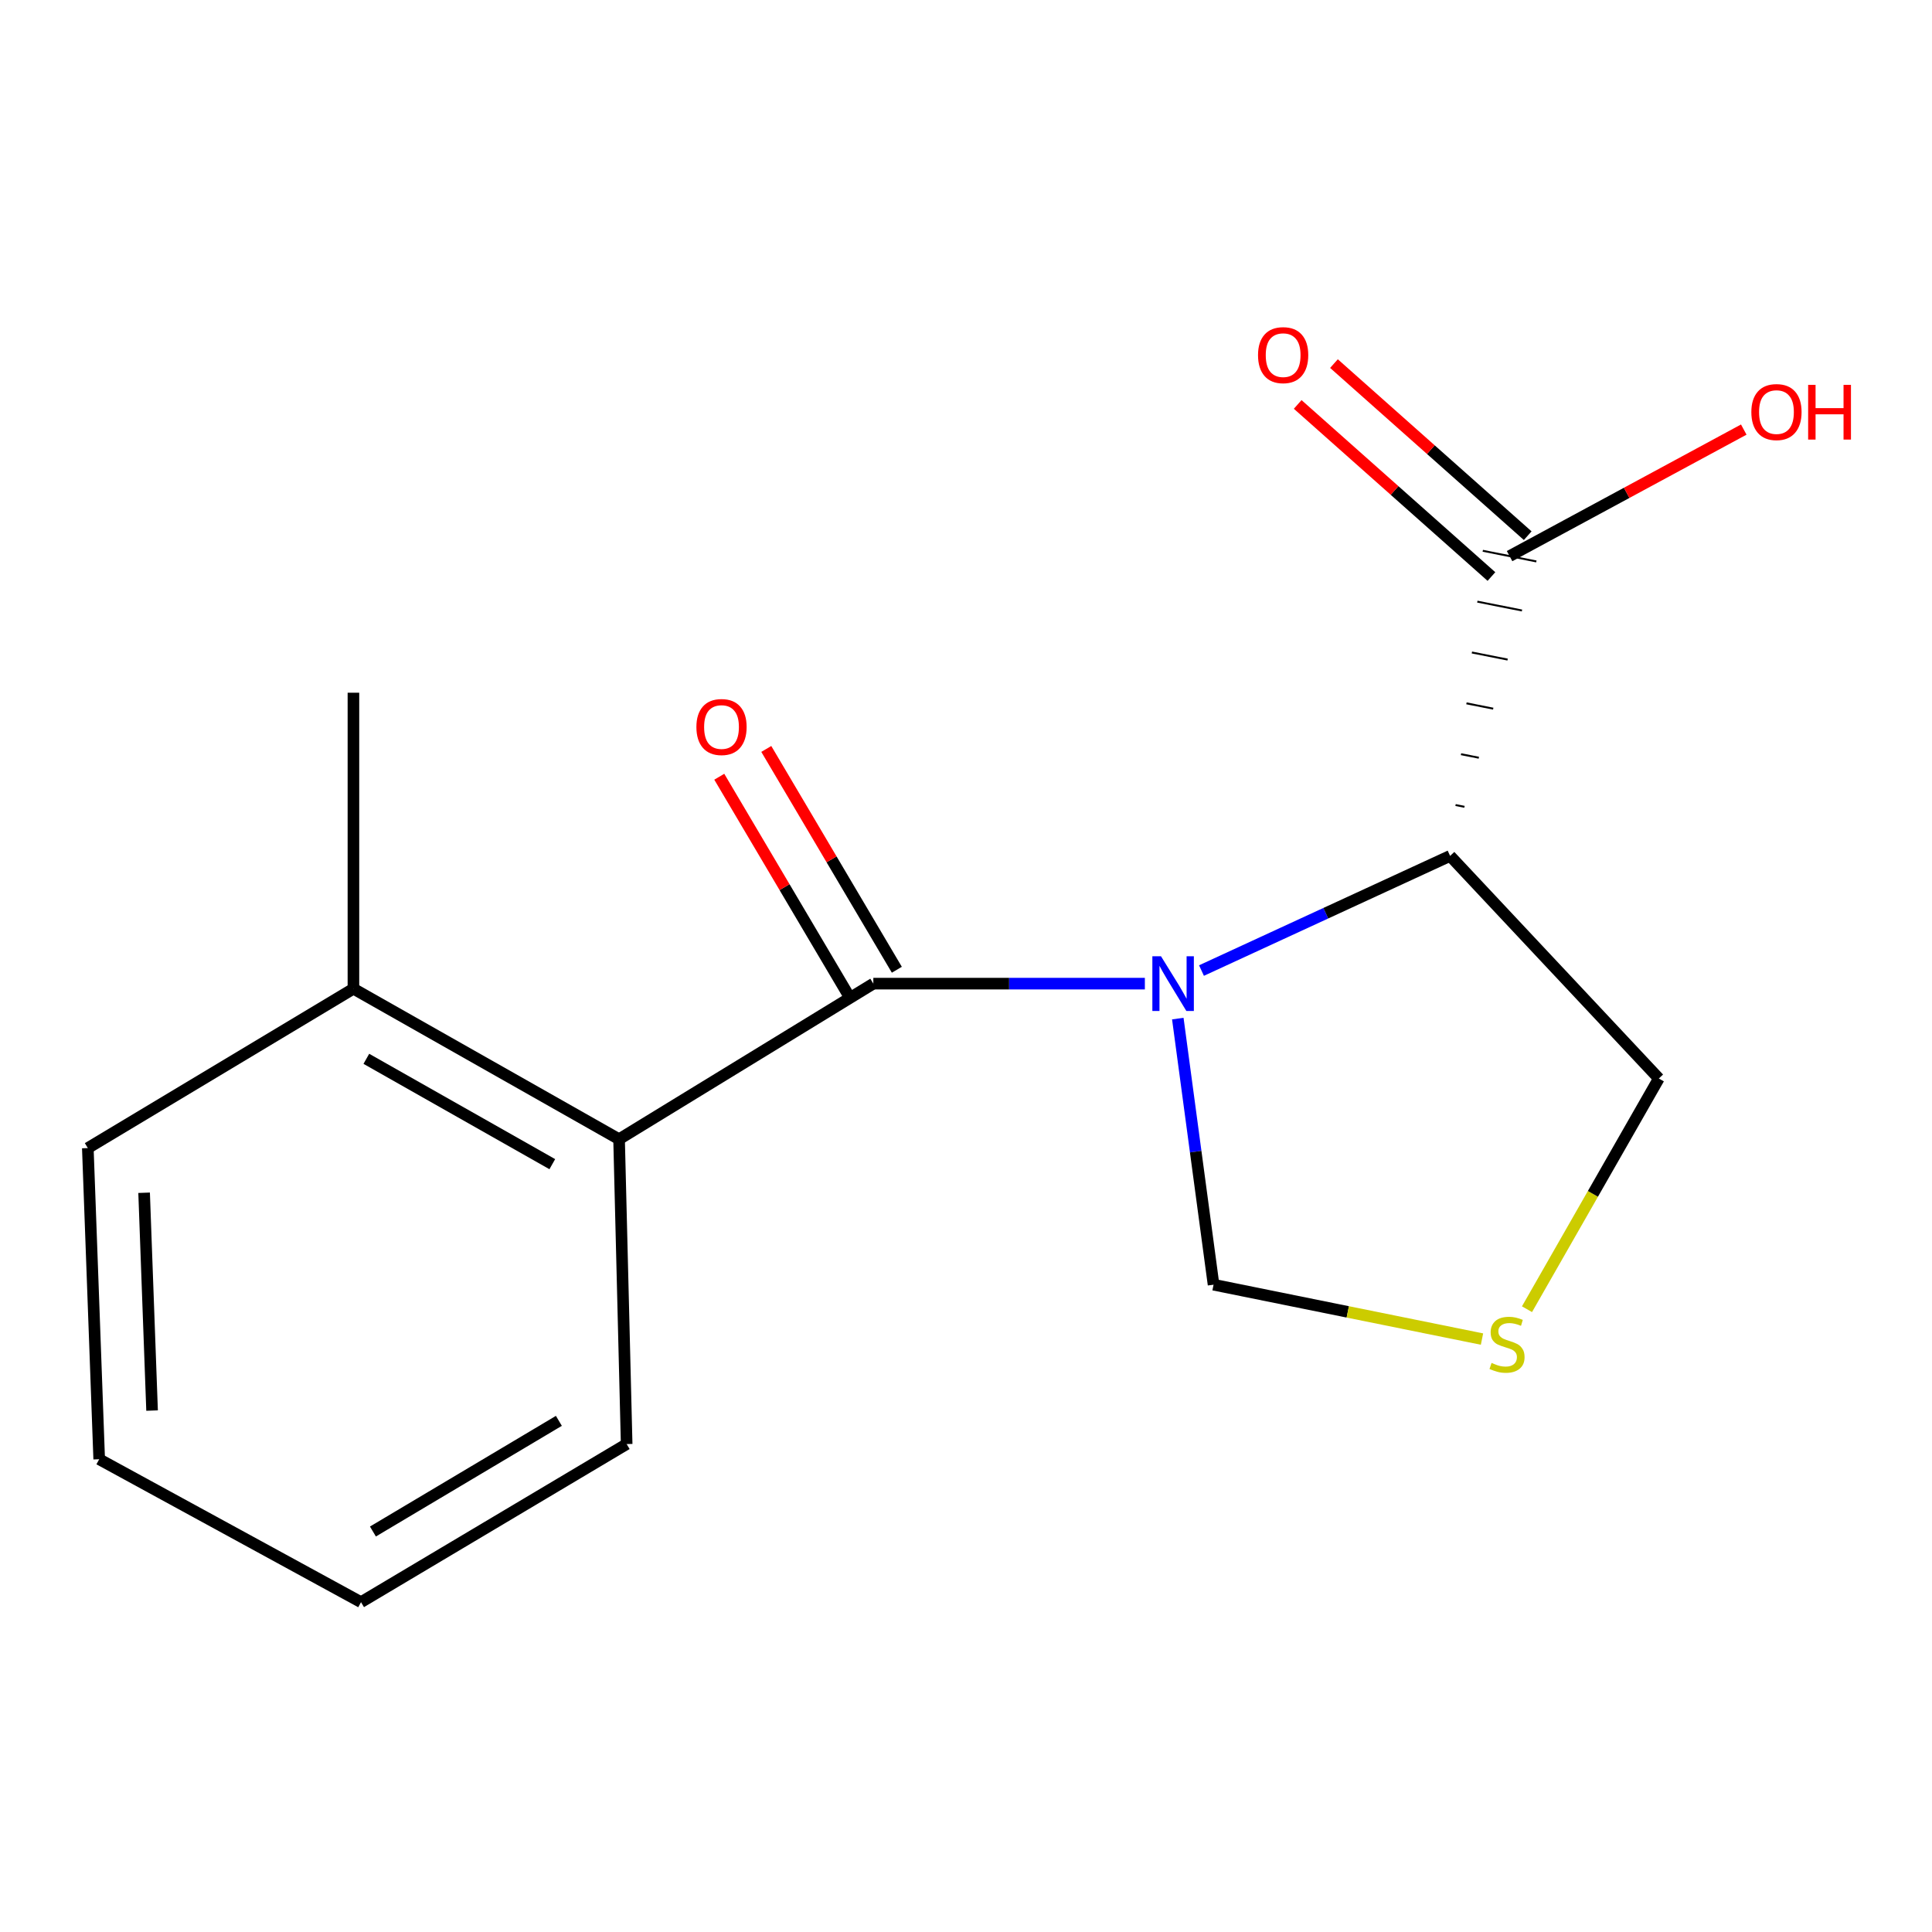 <?xml version='1.0' encoding='iso-8859-1'?>
<svg version='1.1' baseProfile='full'
              xmlns='http://www.w3.org/2000/svg'
                      xmlns:rdkit='http://www.rdkit.org/xml'
                      xmlns:xlink='http://www.w3.org/1999/xlink'
                  xml:space='preserve'
width='1000px' height='1000px' viewBox='0 0 1000 1000'>
<!-- END OF HEADER -->
<rect style='opacity:1.0;fill:#FFFFFF;stroke:none' width='1000' height='1000' x='0' y='0'> </rect>
<path class='bond-0' d='M 592.58,509.132 L 522.307,509.132' style='fill:none;fill-rule:evenodd;stroke:#0000FF;stroke-width:6px;stroke-linecap:butt;stroke-linejoin:miter;stroke-opacity:1' />
<path class='bond-0' d='M 522.307,509.132 L 452.034,509.132' style='fill:none;fill-rule:evenodd;stroke:#000000;stroke-width:6px;stroke-linecap:butt;stroke-linejoin:miter;stroke-opacity:1' />
<path class='bond-1' d='M 621.887,502.358 L 686.228,472.682' style='fill:none;fill-rule:evenodd;stroke:#0000FF;stroke-width:6px;stroke-linecap:butt;stroke-linejoin:miter;stroke-opacity:1' />
<path class='bond-1' d='M 686.228,472.682 L 750.569,443.007' style='fill:none;fill-rule:evenodd;stroke:#000000;stroke-width:6px;stroke-linecap:butt;stroke-linejoin:miter;stroke-opacity:1' />
<path class='bond-4' d='M 609.63,527.222 L 618.883,596.089' style='fill:none;fill-rule:evenodd;stroke:#0000FF;stroke-width:6px;stroke-linecap:butt;stroke-linejoin:miter;stroke-opacity:1' />
<path class='bond-4' d='M 618.883,596.089 L 628.136,664.956' style='fill:none;fill-rule:evenodd;stroke:#000000;stroke-width:6px;stroke-linecap:butt;stroke-linejoin:miter;stroke-opacity:1' />
<path class='bond-2' d='M 452.034,509.132 L 320.429,589.659' style='fill:none;fill-rule:evenodd;stroke:#000000;stroke-width:6px;stroke-linecap:butt;stroke-linejoin:miter;stroke-opacity:1' />
<path class='bond-6' d='M 464.203,501.937 L 430.417,444.793' style='fill:none;fill-rule:evenodd;stroke:#000000;stroke-width:6px;stroke-linecap:butt;stroke-linejoin:miter;stroke-opacity:1' />
<path class='bond-6' d='M 430.417,444.793 L 396.631,387.649' style='fill:none;fill-rule:evenodd;stroke:#FF0000;stroke-width:6px;stroke-linecap:butt;stroke-linejoin:miter;stroke-opacity:1' />
<path class='bond-6' d='M 439.866,516.326 L 406.081,459.182' style='fill:none;fill-rule:evenodd;stroke:#000000;stroke-width:6px;stroke-linecap:butt;stroke-linejoin:miter;stroke-opacity:1' />
<path class='bond-6' d='M 406.081,459.182 L 372.295,402.037' style='fill:none;fill-rule:evenodd;stroke:#FF0000;stroke-width:6px;stroke-linecap:butt;stroke-linejoin:miter;stroke-opacity:1' />
<path class='bond-3' d='M 758.011,417.605 L 753.389,416.688' style='fill:none;fill-rule:evenodd;stroke:#000000;stroke-width:1.0px;stroke-linecap:butt;stroke-linejoin:miter;stroke-opacity:1' />
<path class='bond-3' d='M 765.452,392.202 L 756.209,390.368' style='fill:none;fill-rule:evenodd;stroke:#000000;stroke-width:1.0px;stroke-linecap:butt;stroke-linejoin:miter;stroke-opacity:1' />
<path class='bond-3' d='M 772.894,366.8 L 759.028,364.049' style='fill:none;fill-rule:evenodd;stroke:#000000;stroke-width:1.0px;stroke-linecap:butt;stroke-linejoin:miter;stroke-opacity:1' />
<path class='bond-3' d='M 780.336,341.398 L 761.848,337.73' style='fill:none;fill-rule:evenodd;stroke:#000000;stroke-width:1.0px;stroke-linecap:butt;stroke-linejoin:miter;stroke-opacity:1' />
<path class='bond-3' d='M 787.778,315.995 L 764.668,311.41' style='fill:none;fill-rule:evenodd;stroke:#000000;stroke-width:1.0px;stroke-linecap:butt;stroke-linejoin:miter;stroke-opacity:1' />
<path class='bond-3' d='M 795.219,290.593 L 767.488,285.091' style='fill:none;fill-rule:evenodd;stroke:#000000;stroke-width:1.0px;stroke-linecap:butt;stroke-linejoin:miter;stroke-opacity:1' />
<path class='bond-9' d='M 750.569,443.007 L 858.614,558.23' style='fill:none;fill-rule:evenodd;stroke:#000000;stroke-width:6px;stroke-linecap:butt;stroke-linejoin:miter;stroke-opacity:1' />
<path class='bond-8' d='M 320.429,589.659 L 182.934,511.755' style='fill:none;fill-rule:evenodd;stroke:#000000;stroke-width:6px;stroke-linecap:butt;stroke-linejoin:miter;stroke-opacity:1' />
<path class='bond-8' d='M 285.868,602.571 L 189.621,548.038' style='fill:none;fill-rule:evenodd;stroke:#000000;stroke-width:6px;stroke-linecap:butt;stroke-linejoin:miter;stroke-opacity:1' />
<path class='bond-11' d='M 320.429,589.659 L 324.356,747.447' style='fill:none;fill-rule:evenodd;stroke:#000000;stroke-width:6px;stroke-linecap:butt;stroke-linejoin:miter;stroke-opacity:1' />
<path class='bond-7' d='M 790.741,277.273 L 740.6,232.736' style='fill:none;fill-rule:evenodd;stroke:#000000;stroke-width:6px;stroke-linecap:butt;stroke-linejoin:miter;stroke-opacity:1' />
<path class='bond-7' d='M 740.6,232.736 L 690.458,188.198' style='fill:none;fill-rule:evenodd;stroke:#FF0000;stroke-width:6px;stroke-linecap:butt;stroke-linejoin:miter;stroke-opacity:1' />
<path class='bond-7' d='M 771.966,298.411 L 721.825,253.873' style='fill:none;fill-rule:evenodd;stroke:#000000;stroke-width:6px;stroke-linecap:butt;stroke-linejoin:miter;stroke-opacity:1' />
<path class='bond-7' d='M 721.825,253.873 L 671.683,209.336' style='fill:none;fill-rule:evenodd;stroke:#FF0000;stroke-width:6px;stroke-linecap:butt;stroke-linejoin:miter;stroke-opacity:1' />
<path class='bond-10' d='M 781.354,287.842 L 841.961,255.096' style='fill:none;fill-rule:evenodd;stroke:#000000;stroke-width:6px;stroke-linecap:butt;stroke-linejoin:miter;stroke-opacity:1' />
<path class='bond-10' d='M 841.961,255.096 L 902.568,222.349' style='fill:none;fill-rule:evenodd;stroke:#FF0000;stroke-width:6px;stroke-linecap:butt;stroke-linejoin:miter;stroke-opacity:1' />
<path class='bond-5' d='M 628.136,664.956 L 697.608,679.029' style='fill:none;fill-rule:evenodd;stroke:#000000;stroke-width:6px;stroke-linecap:butt;stroke-linejoin:miter;stroke-opacity:1' />
<path class='bond-5' d='M 697.608,679.029 L 767.08,693.101' style='fill:none;fill-rule:evenodd;stroke:#CCCC00;stroke-width:6px;stroke-linecap:butt;stroke-linejoin:miter;stroke-opacity:1' />
<path class='bond-16' d='M 790.367,677.646 L 824.491,617.938' style='fill:none;fill-rule:evenodd;stroke:#CCCC00;stroke-width:6px;stroke-linecap:butt;stroke-linejoin:miter;stroke-opacity:1' />
<path class='bond-16' d='M 824.491,617.938 L 858.614,558.23' style='fill:none;fill-rule:evenodd;stroke:#000000;stroke-width:6px;stroke-linecap:butt;stroke-linejoin:miter;stroke-opacity:1' />
<path class='bond-12' d='M 182.934,511.755 L 182.934,358.553' style='fill:none;fill-rule:evenodd;stroke:#000000;stroke-width:6px;stroke-linecap:butt;stroke-linejoin:miter;stroke-opacity:1' />
<path class='bond-13' d='M 182.934,511.755 L 45.455,594.246' style='fill:none;fill-rule:evenodd;stroke:#000000;stroke-width:6px;stroke-linecap:butt;stroke-linejoin:miter;stroke-opacity:1' />
<path class='bond-14' d='M 324.356,747.447 L 186.861,829.278' style='fill:none;fill-rule:evenodd;stroke:#000000;stroke-width:6px;stroke-linecap:butt;stroke-linejoin:miter;stroke-opacity:1' />
<path class='bond-14' d='M 289.272,735.427 L 193.026,792.709' style='fill:none;fill-rule:evenodd;stroke:#000000;stroke-width:6px;stroke-linecap:butt;stroke-linejoin:miter;stroke-opacity:1' />
<path class='bond-17' d='M 45.455,594.246 L 51.344,755.301' style='fill:none;fill-rule:evenodd;stroke:#000000;stroke-width:6px;stroke-linecap:butt;stroke-linejoin:miter;stroke-opacity:1' />
<path class='bond-17' d='M 74.591,617.371 L 78.714,730.109' style='fill:none;fill-rule:evenodd;stroke:#000000;stroke-width:6px;stroke-linecap:butt;stroke-linejoin:miter;stroke-opacity:1' />
<path class='bond-15' d='M 186.861,829.278 L 51.344,755.301' style='fill:none;fill-rule:evenodd;stroke:#000000;stroke-width:6px;stroke-linecap:butt;stroke-linejoin:miter;stroke-opacity:1' />
<path  class='atom-0' d='M 600.939 494.972
L 610.219 509.972
Q 611.139 511.452, 612.619 514.132
Q 614.099 516.812, 614.179 516.972
L 614.179 494.972
L 617.939 494.972
L 617.939 523.292
L 614.059 523.292
L 604.099 506.892
Q 602.939 504.972, 601.699 502.772
Q 600.499 500.572, 600.139 499.892
L 600.139 523.292
L 596.459 523.292
L 596.459 494.972
L 600.939 494.972
' fill='#0000FF'/>
<path  class='atom-6' d='M 772.034 705.446
Q 772.354 705.566, 773.674 706.126
Q 774.994 706.686, 776.434 707.046
Q 777.914 707.366, 779.354 707.366
Q 782.034 707.366, 783.594 706.086
Q 785.154 704.766, 785.154 702.486
Q 785.154 700.926, 784.354 699.966
Q 783.594 699.006, 782.394 698.486
Q 781.194 697.966, 779.194 697.366
Q 776.674 696.606, 775.154 695.886
Q 773.674 695.166, 772.594 693.646
Q 771.554 692.126, 771.554 689.566
Q 771.554 686.006, 773.954 683.806
Q 776.394 681.606, 781.194 681.606
Q 784.474 681.606, 788.194 683.166
L 787.274 686.246
Q 783.874 684.846, 781.314 684.846
Q 778.554 684.846, 777.034 686.006
Q 775.514 687.126, 775.554 689.086
Q 775.554 690.606, 776.314 691.526
Q 777.114 692.446, 778.234 692.966
Q 779.394 693.486, 781.314 694.086
Q 783.874 694.886, 785.394 695.686
Q 786.914 696.486, 787.994 698.126
Q 789.114 699.726, 789.114 702.486
Q 789.114 706.406, 786.474 708.526
Q 783.874 710.606, 779.514 710.606
Q 776.994 710.606, 775.074 710.046
Q 773.194 709.526, 770.954 708.606
L 772.034 705.446
' fill='#CCCC00'/>
<path  class='atom-7' d='M 360.455 376.303
Q 360.455 369.503, 363.815 365.703
Q 367.175 361.903, 373.455 361.903
Q 379.735 361.903, 383.095 365.703
Q 386.455 369.503, 386.455 376.303
Q 386.455 383.183, 383.055 387.103
Q 379.655 390.983, 373.455 390.983
Q 367.215 390.983, 363.815 387.103
Q 360.455 383.223, 360.455 376.303
M 373.455 387.783
Q 377.775 387.783, 380.095 384.903
Q 382.455 381.983, 382.455 376.303
Q 382.455 370.743, 380.095 367.943
Q 377.775 365.103, 373.455 365.103
Q 369.135 365.103, 366.775 367.903
Q 364.455 370.703, 364.455 376.303
Q 364.455 382.023, 366.775 384.903
Q 369.135 387.783, 373.455 387.783
' fill='#FF0000'/>
<path  class='atom-8' d='M 651.151 183.819
Q 651.151 177.019, 654.511 173.219
Q 657.871 169.419, 664.151 169.419
Q 670.431 169.419, 673.791 173.219
Q 677.151 177.019, 677.151 183.819
Q 677.151 190.699, 673.751 194.619
Q 670.351 198.499, 664.151 198.499
Q 657.911 198.499, 654.511 194.619
Q 651.151 190.739, 651.151 183.819
M 664.151 195.299
Q 668.471 195.299, 670.791 192.419
Q 673.151 189.499, 673.151 183.819
Q 673.151 178.259, 670.791 175.459
Q 668.471 172.619, 664.151 172.619
Q 659.831 172.619, 657.471 175.419
Q 655.151 178.219, 655.151 183.819
Q 655.151 189.539, 657.471 192.419
Q 659.831 195.299, 664.151 195.299
' fill='#FF0000'/>
<path  class='atom-11' d='M 906.493 213.285
Q 906.493 206.485, 909.853 202.685
Q 913.213 198.885, 919.493 198.885
Q 925.773 198.885, 929.133 202.685
Q 932.493 206.485, 932.493 213.285
Q 932.493 220.165, 929.093 224.085
Q 925.693 227.965, 919.493 227.965
Q 913.253 227.965, 909.853 224.085
Q 906.493 220.205, 906.493 213.285
M 919.493 224.765
Q 923.813 224.765, 926.133 221.885
Q 928.493 218.965, 928.493 213.285
Q 928.493 207.725, 926.133 204.925
Q 923.813 202.085, 919.493 202.085
Q 915.173 202.085, 912.813 204.885
Q 910.493 207.685, 910.493 213.285
Q 910.493 219.005, 912.813 221.885
Q 915.173 224.765, 919.493 224.765
' fill='#FF0000'/>
<path  class='atom-11' d='M 935.893 199.205
L 939.733 199.205
L 939.733 211.245
L 954.213 211.245
L 954.213 199.205
L 958.053 199.205
L 958.053 227.525
L 954.213 227.525
L 954.213 214.445
L 939.733 214.445
L 939.733 227.525
L 935.893 227.525
L 935.893 199.205
' fill='#FF0000'/>
</svg>
